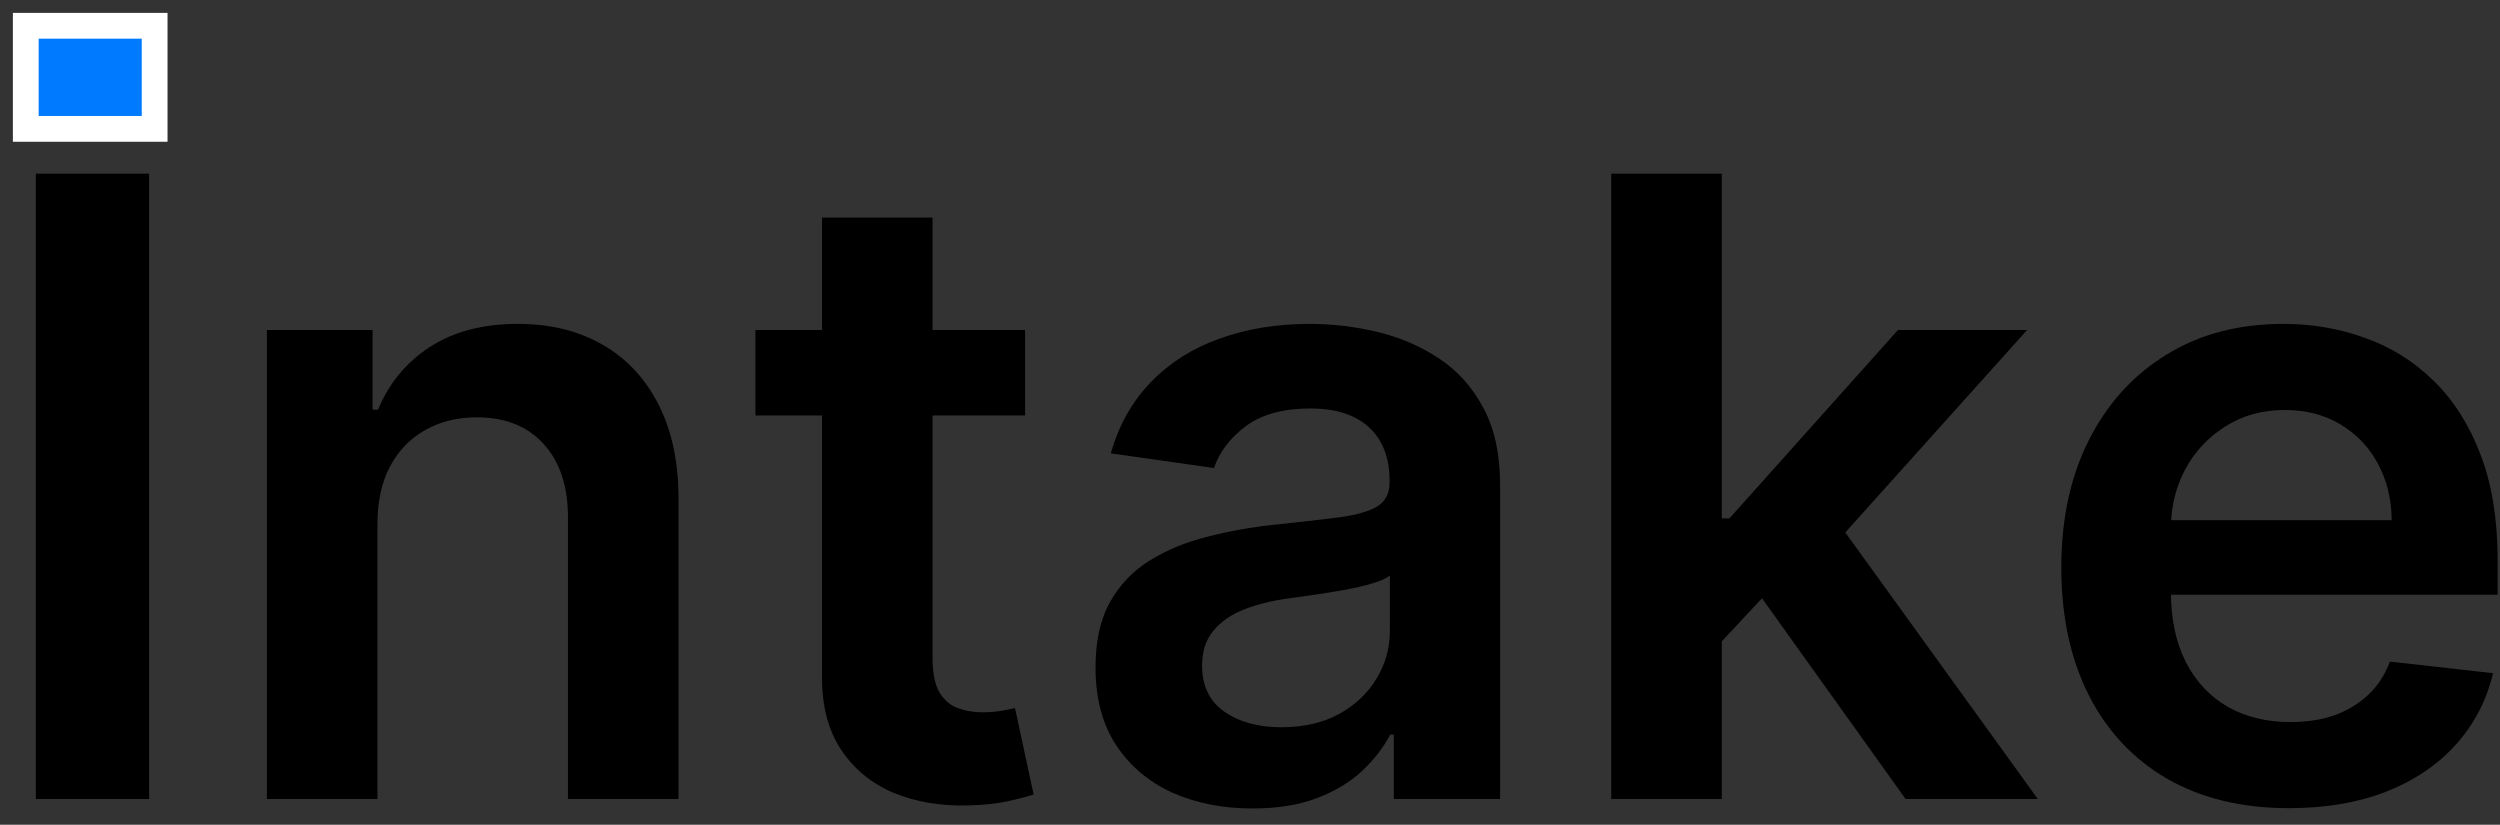 <svg width="97" height="32" viewBox="0 0 97 32" fill="none" xmlns="http://www.w3.org/2000/svg">
<rect x="0" y="0" width="97" height="32" fill="#333333" stroke="none"/>
<path d="M5.786 6.738V31.001H1.391V6.738H5.786Z" fill="black"/>
<path d="M14.645 20.339V31.001H10.356V12.804H14.455V15.896H14.668C15.087 14.877 15.754 14.068 16.671 13.467C17.595 12.867 18.736 12.567 20.094 12.567C21.35 12.567 22.444 12.836 23.376 13.373C24.316 13.91 25.043 14.688 25.556 15.707C26.077 16.726 26.334 17.962 26.326 19.415V31.001H22.037V20.078C22.037 18.862 21.721 17.91 21.09 17.223C20.466 16.536 19.601 16.192 18.495 16.192C17.745 16.192 17.077 16.358 16.493 16.69C15.916 17.014 15.462 17.484 15.13 18.1C14.807 18.716 14.645 19.462 14.645 20.339Z" fill="black"/>
<path d="M39.773 12.804V16.121H29.311V12.804H39.773ZM31.894 8.444H36.183V25.528C36.183 26.105 36.27 26.547 36.444 26.855C36.625 27.155 36.862 27.36 37.154 27.471C37.447 27.581 37.77 27.637 38.126 27.637C38.394 27.637 38.639 27.617 38.86 27.578C39.089 27.538 39.263 27.503 39.382 27.471L40.104 30.824C39.875 30.903 39.547 30.989 39.121 31.084C38.702 31.179 38.189 31.234 37.581 31.25C36.507 31.282 35.539 31.12 34.678 30.764C33.817 30.401 33.134 29.84 32.629 29.082C32.131 28.324 31.886 27.376 31.894 26.239V8.444Z" fill="black"/>
<path d="M48.596 31.369C47.443 31.369 46.404 31.163 45.48 30.753C44.564 30.334 43.837 29.718 43.3 28.904C42.771 28.091 42.506 27.088 42.506 25.895C42.506 24.868 42.696 24.019 43.075 23.348C43.454 22.677 43.971 22.14 44.627 21.737C45.282 21.334 46.021 21.03 46.842 20.825C47.672 20.611 48.529 20.457 49.413 20.363C50.48 20.252 51.344 20.153 52.008 20.066C52.671 19.972 53.153 19.829 53.453 19.64C53.761 19.442 53.915 19.138 53.915 18.728V18.657C53.915 17.764 53.651 17.073 53.121 16.583C52.592 16.094 51.83 15.849 50.835 15.849C49.784 15.849 48.951 16.078 48.335 16.536C47.727 16.994 47.316 17.535 47.103 18.159L43.099 17.59C43.415 16.485 43.936 15.56 44.663 14.818C45.389 14.068 46.278 13.507 47.328 13.136C48.379 12.757 49.54 12.567 50.811 12.567C51.688 12.567 52.561 12.67 53.429 12.875C54.298 13.081 55.092 13.42 55.811 13.894C56.529 14.36 57.106 14.996 57.54 15.801C57.983 16.607 58.204 17.614 58.204 18.822V31.001H54.081V28.502H53.939C53.678 29.007 53.311 29.481 52.837 29.923C52.371 30.358 51.783 30.709 51.072 30.978C50.369 31.238 49.544 31.369 48.596 31.369ZM49.709 28.217C50.57 28.217 51.317 28.047 51.949 27.708C52.58 27.36 53.066 26.902 53.406 26.334C53.753 25.765 53.927 25.145 53.927 24.474V22.329C53.793 22.44 53.564 22.542 53.24 22.637C52.924 22.732 52.569 22.815 52.174 22.886C51.779 22.957 51.388 23.02 51.001 23.076C50.614 23.131 50.278 23.178 49.994 23.218C49.354 23.305 48.781 23.447 48.276 23.644C47.77 23.842 47.372 24.118 47.079 24.474C46.787 24.821 46.641 25.271 46.641 25.824C46.641 26.614 46.929 27.21 47.506 27.613C48.082 28.016 48.817 28.217 49.709 28.217Z" fill="black"/>
<path d="M66.426 25.291L66.414 20.114H67.101L73.641 12.804H78.652L70.608 21.761H69.719L66.426 25.291ZM62.516 31.001V6.738H66.805V31.001H62.516ZM73.937 31.001L68.013 22.72L70.904 19.699L79.067 31.001H73.937Z" fill="black"/>
<path d="M88.817 31.357C86.993 31.357 85.417 30.978 84.09 30.219C82.771 29.453 81.756 28.371 81.045 26.973C80.334 25.567 79.979 23.913 79.979 22.009C79.979 20.137 80.334 18.495 81.045 17.081C81.764 15.659 82.767 14.553 84.054 13.764C85.342 12.966 86.854 12.567 88.592 12.567C89.713 12.567 90.772 12.749 91.767 13.112C92.77 13.467 93.655 14.02 94.421 14.771C95.195 15.521 95.803 16.477 96.245 17.638C96.688 18.791 96.909 20.165 96.909 21.761V23.076H81.993V20.185H92.798C92.79 19.363 92.612 18.633 92.264 17.993C91.917 17.346 91.431 16.836 90.807 16.465C90.191 16.094 89.472 15.908 88.651 15.908C87.774 15.908 87.004 16.121 86.341 16.548C85.677 16.966 85.16 17.519 84.789 18.206C84.426 18.886 84.24 19.632 84.232 20.445V22.969C84.232 24.027 84.426 24.936 84.813 25.694C85.2 26.444 85.741 27.021 86.436 27.424C87.131 27.818 87.944 28.016 88.876 28.016C89.5 28.016 90.065 27.929 90.57 27.755C91.076 27.573 91.514 27.309 91.885 26.961C92.257 26.614 92.537 26.183 92.727 25.67L96.731 26.12C96.478 27.179 95.996 28.103 95.286 28.892C94.583 29.674 93.682 30.283 92.584 30.717C91.487 31.143 90.231 31.357 88.817 31.357Z" fill="black"/>
<path d="M1 5V2.333V1H6V5H1Z" fill="#007BFF" stroke="white"/>
</svg>
